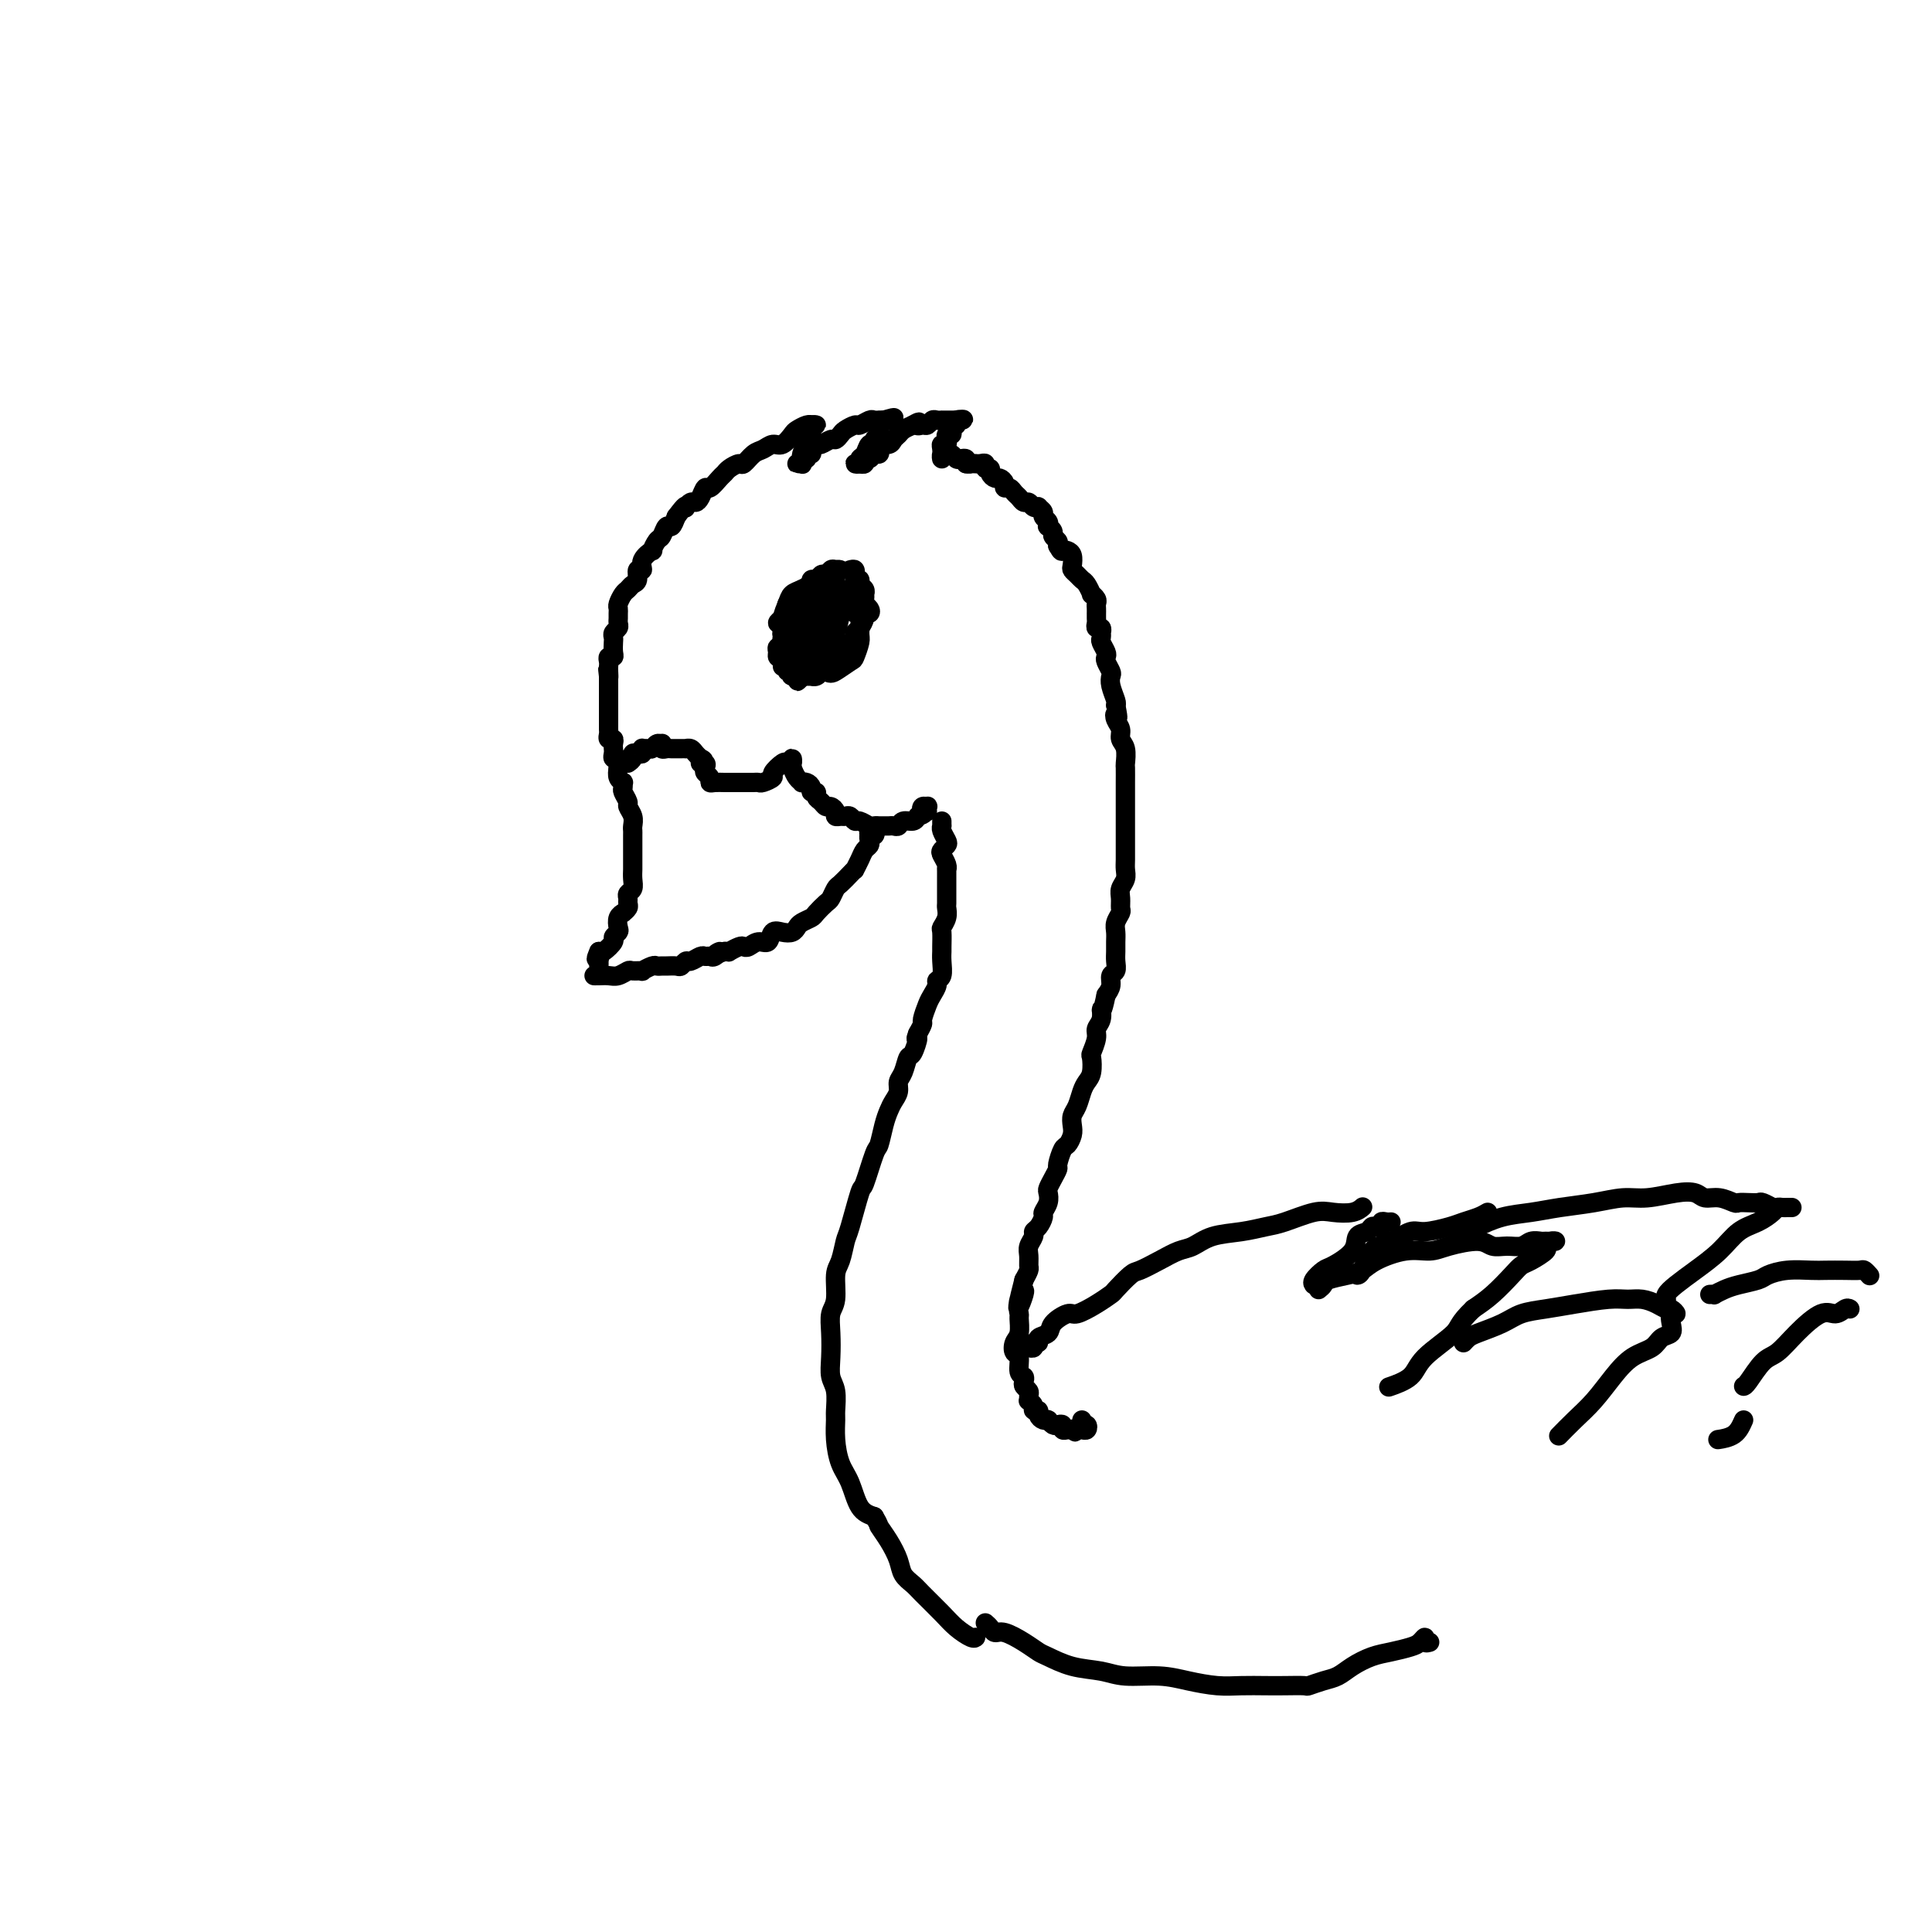 <svg viewBox='0 0 400 400' version='1.1' xmlns='http://www.w3.org/2000/svg' xmlns:xlink='http://www.w3.org/1999/xlink'><g fill='none' stroke='#000000' stroke-width='4' stroke-linecap='round' stroke-linejoin='round'><path d='M128,159c-0.002,0.122 -0.004,0.244 0,0c0.004,-0.244 0.015,-0.853 0,-1c-0.015,-0.147 -0.057,0.168 0,0c0.057,-0.168 0.211,-0.818 0,-1c-0.211,-0.182 -0.788,0.105 -1,0c-0.212,-0.105 -0.061,-0.602 0,-1c0.061,-0.398 0.030,-0.698 0,-1c-0.030,-0.302 -0.061,-0.606 0,-1c0.061,-0.394 0.212,-0.879 0,-1c-0.212,-0.121 -0.789,0.121 -1,0c-0.211,-0.121 -0.057,-0.606 0,-1c0.057,-0.394 0.015,-0.697 0,-1c-0.015,-0.303 -0.004,-0.605 0,-1c0.004,-0.395 0.001,-0.885 0,-1c-0.001,-0.115 -0.000,0.143 0,0c0.000,-0.143 0.000,-0.686 0,-1c-0.000,-0.314 -0.000,-0.399 0,-1c0.000,-0.601 0.000,-1.719 0,-2c-0.000,-0.281 -0.000,0.276 0,0c0.000,-0.276 0.000,-1.383 0,-2c-0.000,-0.617 -0.000,-0.743 0,-1c0.000,-0.257 0.000,-0.645 0,-1c-0.000,-0.355 -0.000,-0.678 0,-1'/><path d='M126,140c-0.310,-2.892 -0.084,-0.621 0,0c0.084,0.621 0.026,-0.407 0,-1c-0.026,-0.593 -0.021,-0.749 0,-1c0.021,-0.251 0.058,-0.596 0,-1c-0.058,-0.404 -0.211,-0.868 0,-1c0.211,-0.132 0.788,0.067 1,0c0.212,-0.067 0.061,-0.399 0,-1c-0.061,-0.601 -0.030,-1.470 0,-2c0.030,-0.530 0.061,-0.719 0,-1c-0.061,-0.281 -0.212,-0.652 0,-1c0.212,-0.348 0.789,-0.671 1,-1c0.211,-0.329 0.056,-0.665 0,-1c-0.056,-0.335 -0.012,-0.671 0,-1c0.012,-0.329 -0.008,-0.651 0,-1c0.008,-0.349 0.043,-0.724 0,-1c-0.043,-0.276 -0.165,-0.454 0,-1c0.165,-0.546 0.617,-1.461 1,-2c0.383,-0.539 0.695,-0.703 1,-1c0.305,-0.297 0.601,-0.726 1,-1c0.399,-0.274 0.899,-0.393 1,-1c0.101,-0.607 -0.198,-1.702 0,-2c0.198,-0.298 0.893,0.200 1,0c0.107,-0.200 -0.375,-1.099 0,-2c0.375,-0.901 1.606,-1.805 2,-2c0.394,-0.195 -0.049,0.317 0,0c0.049,-0.317 0.591,-1.463 1,-2c0.409,-0.537 0.687,-0.463 1,-1c0.313,-0.537 0.661,-1.683 1,-2c0.339,-0.317 0.668,0.195 1,0c0.332,-0.195 0.666,-1.098 1,-2'/><path d='M140,107c2.168,-2.945 2.086,-2.307 2,-2c-0.086,0.307 -0.178,0.285 0,0c0.178,-0.285 0.624,-0.831 1,-1c0.376,-0.169 0.682,0.039 1,0c0.318,-0.039 0.649,-0.325 1,-1c0.351,-0.675 0.723,-1.739 1,-2c0.277,-0.261 0.459,0.280 1,0c0.541,-0.280 1.439,-1.379 2,-2c0.561,-0.621 0.783,-0.762 1,-1c0.217,-0.238 0.428,-0.574 1,-1c0.572,-0.426 1.504,-0.941 2,-1c0.496,-0.059 0.555,0.340 1,0c0.445,-0.340 1.275,-1.418 2,-2c0.725,-0.582 1.345,-0.666 2,-1c0.655,-0.334 1.345,-0.916 2,-1c0.655,-0.084 1.276,0.331 2,0c0.724,-0.331 1.552,-1.409 2,-2c0.448,-0.591 0.517,-0.694 1,-1c0.483,-0.306 1.379,-0.815 2,-1c0.621,-0.185 0.965,-0.047 1,0c0.035,0.047 -0.239,0.001 0,0c0.239,-0.001 0.992,0.041 1,0c0.008,-0.041 -0.730,-0.166 -1,0c-0.270,0.166 -0.073,0.622 0,1c0.073,0.378 0.021,0.680 0,1c-0.021,0.320 -0.010,0.660 0,1'/><path d='M168,91c0.199,0.720 0.197,1.020 0,1c-0.197,-0.020 -0.587,-0.359 -1,0c-0.413,0.359 -0.847,1.417 -1,2c-0.153,0.583 -0.023,0.692 0,1c0.023,0.308 -0.060,0.816 0,1c0.060,0.184 0.264,0.045 0,0c-0.264,-0.045 -0.995,0.003 -1,0c-0.005,-0.003 0.716,-0.057 1,0c0.284,0.057 0.133,0.226 0,0c-0.133,-0.226 -0.247,-0.848 0,-1c0.247,-0.152 0.854,0.165 1,0c0.146,-0.165 -0.169,-0.814 0,-1c0.169,-0.186 0.823,0.090 1,0c0.177,-0.090 -0.121,-0.545 0,-1c0.121,-0.455 0.663,-0.910 1,-1c0.337,-0.090 0.470,0.183 1,0c0.530,-0.183 1.455,-0.824 2,-1c0.545,-0.176 0.708,0.111 1,0c0.292,-0.111 0.712,-0.622 1,-1c0.288,-0.378 0.444,-0.623 1,-1c0.556,-0.377 1.512,-0.886 2,-1c0.488,-0.114 0.508,0.166 1,0c0.492,-0.166 1.455,-0.776 2,-1c0.545,-0.224 0.671,-0.060 1,0c0.329,0.060 0.861,0.016 1,0c0.139,-0.016 -0.117,-0.004 0,0c0.117,0.004 0.605,0.001 1,0c0.395,-0.001 0.698,-0.001 1,0'/><path d='M184,87c2.542,-1.070 -0.102,-0.245 -1,0c-0.898,0.245 -0.048,-0.089 0,0c0.048,0.089 -0.704,0.603 -1,1c-0.296,0.397 -0.135,0.679 0,1c0.135,0.321 0.244,0.681 0,1c-0.244,0.319 -0.840,0.596 -1,1c-0.160,0.404 0.116,0.935 0,1c-0.116,0.065 -0.624,-0.336 -1,0c-0.376,0.336 -0.618,1.411 -1,2c-0.382,0.589 -0.902,0.693 -1,1c-0.098,0.307 0.226,0.815 0,1c-0.226,0.185 -1.004,0.045 -1,0c0.004,-0.045 0.789,0.003 1,0c0.211,-0.003 -0.151,-0.057 0,0c0.151,0.057 0.815,0.226 1,0c0.185,-0.226 -0.108,-0.848 0,-1c0.108,-0.152 0.615,0.166 1,0c0.385,-0.166 0.646,-0.814 1,-1c0.354,-0.186 0.802,0.091 1,0c0.198,-0.091 0.147,-0.549 0,-1c-0.147,-0.451 -0.391,-0.894 0,-1c0.391,-0.106 1.417,0.126 2,0c0.583,-0.126 0.723,-0.611 1,-1c0.277,-0.389 0.690,-0.682 1,-1c0.310,-0.318 0.517,-0.662 1,-1c0.483,-0.338 1.241,-0.669 2,-1'/><path d='M189,88c2.035,-1.233 1.122,-0.316 1,0c-0.122,0.316 0.546,0.032 1,0c0.454,-0.032 0.695,0.188 1,0c0.305,-0.188 0.673,-0.782 1,-1c0.327,-0.218 0.612,-0.058 1,0c0.388,0.058 0.877,0.016 1,0c0.123,-0.016 -0.121,-0.004 0,0c0.121,0.004 0.607,0.001 1,0c0.393,-0.001 0.693,-0.000 1,0c0.307,0.000 0.621,0.000 1,0c0.379,-0.000 0.823,-0.000 1,0c0.177,0.000 0.089,0.000 0,0'/><path d='M199,87c1.305,-0.219 -0.434,-0.265 -1,0c-0.566,0.265 0.041,0.841 0,1c-0.041,0.159 -0.729,-0.098 -1,0c-0.271,0.098 -0.124,0.552 0,1c0.124,0.448 0.226,0.890 0,1c-0.226,0.110 -0.778,-0.113 -1,0c-0.222,0.113 -0.112,0.561 0,1c0.112,0.439 0.225,0.870 0,1c-0.225,0.130 -0.789,-0.042 -1,0c-0.211,0.042 -0.068,0.297 0,1c0.068,0.703 0.060,1.852 0,2c-0.060,0.148 -0.171,-0.706 0,-1c0.171,-0.294 0.624,-0.027 1,0c0.376,0.027 0.675,-0.186 1,0c0.325,0.186 0.675,0.772 1,1c0.325,0.228 0.626,0.100 1,0c0.374,-0.100 0.821,-0.171 1,0c0.179,0.171 0.089,0.586 0,1'/><path d='M200,96c0.936,0.154 0.777,0.040 1,0c0.223,-0.040 0.829,-0.007 1,0c0.171,0.007 -0.094,-0.013 0,0c0.094,0.013 0.546,0.059 1,0c0.454,-0.059 0.909,-0.222 1,0c0.091,0.222 -0.183,0.829 0,1c0.183,0.171 0.824,-0.095 1,0c0.176,0.095 -0.111,0.551 0,1c0.111,0.449 0.621,0.890 1,1c0.379,0.110 0.626,-0.111 1,0c0.374,0.111 0.874,0.554 1,1c0.126,0.446 -0.121,0.894 0,1c0.121,0.106 0.610,-0.130 1,0c0.390,0.130 0.682,0.627 1,1c0.318,0.373 0.664,0.622 1,1c0.336,0.378 0.663,0.885 1,1c0.337,0.115 0.683,-0.162 1,0c0.317,0.162 0.606,0.765 1,1c0.394,0.235 0.894,0.104 1,0c0.106,-0.104 -0.182,-0.182 0,0c0.182,0.182 0.832,0.622 1,1c0.168,0.378 -0.147,0.693 0,1c0.147,0.307 0.756,0.607 1,1c0.244,0.393 0.122,0.879 0,1c-0.122,0.121 -0.243,-0.122 0,0c0.243,0.122 0.849,0.610 1,1c0.151,0.390 -0.152,0.682 0,1c0.152,0.318 0.758,0.662 1,1c0.242,0.338 0.121,0.669 0,1'/><path d='M219,113c0.801,1.473 0.802,1.154 1,1c0.198,-0.154 0.592,-0.144 1,0c0.408,0.144 0.830,0.420 1,1c0.170,0.580 0.087,1.464 0,2c-0.087,0.536 -0.177,0.726 0,1c0.177,0.274 0.621,0.633 1,1c0.379,0.367 0.694,0.742 1,1c0.306,0.258 0.604,0.398 1,1c0.396,0.602 0.891,1.667 1,2c0.109,0.333 -0.167,-0.064 0,0c0.167,0.064 0.777,0.591 1,1c0.223,0.409 0.060,0.701 0,1c-0.060,0.299 -0.016,0.605 0,1c0.016,0.395 0.003,0.881 0,1c-0.003,0.119 0.003,-0.127 0,0c-0.003,0.127 -0.015,0.626 0,1c0.015,0.374 0.056,0.621 0,1c-0.056,0.379 -0.211,0.889 0,1c0.211,0.111 0.788,-0.179 1,0c0.212,0.179 0.061,0.825 0,1c-0.061,0.175 -0.030,-0.122 0,0c0.030,0.122 0.060,0.661 0,1c-0.060,0.339 -0.208,0.476 0,1c0.208,0.524 0.774,1.435 1,2c0.226,0.565 0.112,0.783 0,1c-0.112,0.217 -0.222,0.433 0,1c0.222,0.567 0.778,1.486 1,2c0.222,0.514 0.111,0.622 0,1c-0.111,0.378 -0.222,1.025 0,2c0.222,0.975 0.778,2.279 1,3c0.222,0.721 0.111,0.861 0,1'/><path d='M231,146c0.791,3.976 0.268,2.415 0,2c-0.268,-0.415 -0.282,0.317 0,1c0.282,0.683 0.860,1.319 1,2c0.140,0.681 -0.159,1.408 0,2c0.159,0.592 0.775,1.051 1,2c0.225,0.949 0.060,2.390 0,3c-0.060,0.610 -0.016,0.390 0,1c0.016,0.610 0.004,2.051 0,3c-0.004,0.949 -0.001,1.405 0,2c0.001,0.595 0.000,1.328 0,2c-0.000,0.672 -0.000,1.281 0,2c0.000,0.719 0.000,1.547 0,2c-0.000,0.453 -0.000,0.530 0,1c0.000,0.470 0.001,1.333 0,2c-0.001,0.667 -0.004,1.137 0,2c0.004,0.863 0.015,2.118 0,3c-0.015,0.882 -0.057,1.392 0,2c0.057,0.608 0.212,1.314 0,2c-0.212,0.686 -0.793,1.353 -1,2c-0.207,0.647 -0.041,1.276 0,2c0.041,0.724 -0.041,1.545 0,2c0.041,0.455 0.207,0.545 0,1c-0.207,0.455 -0.788,1.276 -1,2c-0.212,0.724 -0.056,1.350 0,2c0.056,0.650 0.011,1.325 0,2c-0.011,0.675 0.012,1.350 0,2c-0.012,0.650 -0.058,1.276 0,2c0.058,0.724 0.222,1.544 0,2c-0.222,0.456 -0.829,0.546 -1,1c-0.171,0.454 0.094,1.273 0,2c-0.094,0.727 -0.547,1.364 -1,2'/><path d='M229,206c-0.863,4.298 -1.019,3.043 -1,3c0.019,-0.043 0.215,1.124 0,2c-0.215,0.876 -0.841,1.460 -1,2c-0.159,0.540 0.151,1.037 0,2c-0.151,0.963 -0.761,2.392 -1,3c-0.239,0.608 -0.105,0.393 0,1c0.105,0.607 0.182,2.035 0,3c-0.182,0.965 -0.623,1.466 -1,2c-0.377,0.534 -0.689,1.101 -1,2c-0.311,0.899 -0.622,2.129 -1,3c-0.378,0.871 -0.822,1.383 -1,2c-0.178,0.617 -0.090,1.339 0,2c0.090,0.661 0.183,1.262 0,2c-0.183,0.738 -0.640,1.615 -1,2c-0.360,0.385 -0.622,0.278 -1,1c-0.378,0.722 -0.872,2.273 -1,3c-0.128,0.727 0.110,0.631 0,1c-0.110,0.369 -0.569,1.202 -1,2c-0.431,0.798 -0.833,1.561 -1,2c-0.167,0.439 -0.100,0.555 0,1c0.100,0.445 0.233,1.219 0,2c-0.233,0.781 -0.832,1.571 -1,2c-0.168,0.429 0.095,0.499 0,1c-0.095,0.501 -0.547,1.432 -1,2c-0.453,0.568 -0.906,0.772 -1,1c-0.094,0.228 0.172,0.480 0,1c-0.172,0.520 -0.781,1.308 -1,2c-0.219,0.692 -0.048,1.289 0,2c0.048,0.711 -0.025,1.538 0,2c0.025,0.462 0.150,0.561 0,1c-0.150,0.439 -0.575,1.220 -1,2'/><path d='M212,265c-2.569,9.794 -0.491,4.778 0,3c0.491,-1.778 -0.604,-0.317 -1,1c-0.396,1.317 -0.093,2.490 0,3c0.093,0.510 -0.024,0.358 0,1c0.024,0.642 0.187,2.077 0,3c-0.187,0.923 -0.726,1.332 -1,2c-0.274,0.668 -0.283,1.593 0,2c0.283,0.407 0.860,0.294 1,1c0.140,0.706 -0.155,2.231 0,3c0.155,0.769 0.759,0.783 1,1c0.241,0.217 0.117,0.636 0,1c-0.117,0.364 -0.229,0.671 0,1c0.229,0.329 0.797,0.679 1,1c0.203,0.321 0.039,0.612 0,1c-0.039,0.388 0.046,0.874 0,1c-0.046,0.126 -0.223,-0.107 0,0c0.223,0.107 0.847,0.554 1,1c0.153,0.446 -0.166,0.890 0,1c0.166,0.110 0.815,-0.114 1,0c0.185,0.114 -0.095,0.565 0,1c0.095,0.435 0.564,0.852 1,1c0.436,0.148 0.837,0.026 1,0c0.163,-0.026 0.086,0.045 0,0c-0.086,-0.045 -0.182,-0.204 0,0c0.182,0.204 0.640,0.773 1,1c0.360,0.227 0.621,0.113 1,0c0.379,-0.113 0.875,-0.226 1,0c0.125,0.226 -0.120,0.792 0,1c0.120,0.208 0.606,0.060 1,0c0.394,-0.060 0.697,-0.030 1,0'/><path d='M222,296c1.344,0.927 0.203,0.244 0,0c-0.203,-0.244 0.530,-0.050 1,0c0.470,0.050 0.676,-0.043 1,0c0.324,0.043 0.766,0.221 1,0c0.234,-0.221 0.258,-0.843 0,-1c-0.258,-0.157 -0.800,0.150 -1,0c-0.200,-0.150 -0.057,-0.757 0,-1c0.057,-0.243 0.029,-0.121 0,0'/><path d='M213,279c0.033,0.009 0.066,0.017 0,0c-0.066,-0.017 -0.230,-0.060 0,0c0.230,0.060 0.853,0.224 1,0c0.147,-0.224 -0.184,-0.836 0,-1c0.184,-0.164 0.883,0.120 1,0c0.117,-0.120 -0.346,-0.643 0,-1c0.346,-0.357 1.502,-0.546 2,-1c0.498,-0.454 0.337,-1.173 1,-2c0.663,-0.827 2.151,-1.764 3,-2c0.849,-0.236 1.061,0.227 2,0c0.939,-0.227 2.606,-1.145 4,-2c1.394,-0.855 2.515,-1.646 3,-2c0.485,-0.354 0.335,-0.270 1,-1c0.665,-0.730 2.144,-2.275 3,-3c0.856,-0.725 1.087,-0.632 2,-1c0.913,-0.368 2.508,-1.198 4,-2c1.492,-0.802 2.882,-1.577 4,-2c1.118,-0.423 1.966,-0.493 3,-1c1.034,-0.507 2.254,-1.450 4,-2c1.746,-0.550 4.017,-0.708 6,-1c1.983,-0.292 3.679,-0.718 5,-1c1.321,-0.282 2.267,-0.419 4,-1c1.733,-0.581 4.255,-1.606 6,-2c1.745,-0.394 2.715,-0.157 4,0c1.285,0.157 2.884,0.235 4,0c1.116,-0.235 1.747,-0.781 2,-1c0.253,-0.219 0.126,-0.109 0,0'/><path d='M288,253c-0.303,0.030 -0.606,0.060 -1,0c-0.394,-0.060 -0.878,-0.209 -1,0c-0.122,0.209 0.117,0.775 0,1c-0.117,0.225 -0.592,0.107 -1,0c-0.408,-0.107 -0.750,-0.204 -1,0c-0.250,0.204 -0.409,0.708 -1,1c-0.591,0.292 -1.616,0.372 -2,1c-0.384,0.628 -0.127,1.804 -1,3c-0.873,1.196 -2.875,2.412 -4,3c-1.125,0.588 -1.374,0.549 -2,1c-0.626,0.451 -1.630,1.391 -2,2c-0.370,0.609 -0.106,0.888 0,1c0.106,0.112 0.053,0.056 0,0'/><path d='M273,267c0.410,-0.335 0.820,-0.670 1,-1c0.180,-0.330 0.129,-0.657 1,-1c0.871,-0.343 2.662,-0.704 4,-1c1.338,-0.296 2.221,-0.527 3,-1c0.779,-0.473 1.455,-1.189 3,-2c1.545,-0.811 3.960,-1.716 6,-2c2.040,-0.284 3.704,0.053 5,0c1.296,-0.053 2.224,-0.497 4,-1c1.776,-0.503 4.401,-1.067 6,-1c1.599,0.067 2.173,0.764 3,1c0.827,0.236 1.908,0.011 3,0c1.092,-0.011 2.196,0.194 3,0c0.804,-0.194 1.309,-0.785 2,-1c0.691,-0.215 1.568,-0.054 2,0c0.432,0.054 0.420,0.002 1,0c0.580,-0.002 1.754,0.045 2,0c0.246,-0.045 -0.434,-0.181 -1,0c-0.566,0.181 -1.018,0.680 -1,1c0.018,0.320 0.504,0.463 0,1c-0.504,0.537 -2.000,1.470 -3,2c-1.000,0.530 -1.505,0.658 -2,1c-0.495,0.342 -0.979,0.900 -2,2c-1.021,1.100 -2.577,2.743 -4,4c-1.423,1.257 -2.711,2.129 -4,3'/><path d='M305,271c-3.203,3.051 -2.712,3.679 -4,5c-1.288,1.321 -4.356,3.333 -6,5c-1.644,1.667 -1.866,2.987 -3,4c-1.134,1.013 -3.181,1.718 -4,2c-0.819,0.282 -0.409,0.141 0,0'/><path d='M303,278c0.324,-0.356 0.647,-0.711 1,-1c0.353,-0.289 0.734,-0.511 2,-1c1.266,-0.489 3.416,-1.245 5,-2c1.584,-0.755 2.601,-1.508 4,-2c1.399,-0.492 3.178,-0.721 5,-1c1.822,-0.279 3.685,-0.608 6,-1c2.315,-0.392 5.082,-0.847 7,-1c1.918,-0.153 2.986,-0.004 4,0c1.014,0.004 1.975,-0.138 3,0c1.025,0.138 2.113,0.557 3,1c0.887,0.443 1.572,0.909 2,1c0.428,0.091 0.600,-0.193 1,0c0.400,0.193 1.029,0.863 1,1c-0.029,0.137 -0.716,-0.258 -1,0c-0.284,0.258 -0.165,1.170 0,2c0.165,0.830 0.376,1.578 0,2c-0.376,0.422 -1.338,0.517 -2,1c-0.662,0.483 -1.023,1.353 -2,2c-0.977,0.647 -2.570,1.070 -4,2c-1.430,0.930 -2.695,2.365 -4,4c-1.305,1.635 -2.649,3.469 -4,5c-1.351,1.531 -2.710,2.758 -4,4c-1.290,1.242 -2.511,2.498 -3,3c-0.489,0.502 -0.244,0.251 0,0'/><path d='M302,255c-0.196,-0.016 -0.392,-0.032 0,0c0.392,0.032 1.372,0.111 2,0c0.628,-0.111 0.904,-0.411 2,-1c1.096,-0.589 3.013,-1.468 5,-2c1.987,-0.532 4.045,-0.716 6,-1c1.955,-0.284 3.807,-0.668 6,-1c2.193,-0.332 4.727,-0.612 7,-1c2.273,-0.388 4.285,-0.885 6,-1c1.715,-0.115 3.133,0.150 5,0c1.867,-0.150 4.181,-0.716 6,-1c1.819,-0.284 3.141,-0.286 4,0c0.859,0.286 1.255,0.861 2,1c0.745,0.139 1.839,-0.159 3,0c1.161,0.159 2.390,0.774 3,1c0.610,0.226 0.602,0.064 1,0c0.398,-0.064 1.203,-0.031 2,0c0.797,0.031 1.585,0.060 2,0c0.415,-0.060 0.458,-0.208 1,0c0.542,0.208 1.583,0.774 2,1c0.417,0.226 0.208,0.113 0,0'/><path d='M371,250c-0.336,-0.004 -0.673,-0.009 -1,0c-0.327,0.009 -0.646,0.031 -1,0c-0.354,-0.031 -0.743,-0.116 -1,0c-0.257,0.116 -0.382,0.432 -1,1c-0.618,0.568 -1.730,1.387 -3,2c-1.270,0.613 -2.698,1.018 -4,2c-1.302,0.982 -2.478,2.540 -4,4c-1.522,1.460 -3.388,2.822 -5,4c-1.612,1.178 -2.968,2.171 -4,3c-1.032,0.829 -1.739,1.492 -2,2c-0.261,0.508 -0.074,0.859 0,1c0.074,0.141 0.037,0.070 0,0'/><path d='M354,268c0.467,-0.024 0.934,-0.048 1,0c0.066,0.048 -0.269,0.168 0,0c0.269,-0.168 1.140,-0.623 2,-1c0.860,-0.377 1.707,-0.675 3,-1c1.293,-0.325 3.030,-0.675 4,-1c0.970,-0.325 1.172,-0.623 2,-1c0.828,-0.377 2.281,-0.833 4,-1c1.719,-0.167 3.703,-0.046 5,0c1.297,0.046 1.906,0.016 3,0c1.094,-0.016 2.672,-0.018 4,0c1.328,0.018 2.408,0.056 3,0c0.592,-0.056 0.698,-0.207 1,0c0.302,0.207 0.801,0.774 1,1c0.199,0.226 0.100,0.113 0,0'/><path d='M308,251c-0.561,0.331 -1.121,0.661 -2,1c-0.879,0.339 -2.075,0.686 -3,1c-0.925,0.314 -1.578,0.596 -3,1c-1.422,0.404 -3.613,0.931 -5,1c-1.387,0.069 -1.969,-0.321 -3,0c-1.031,0.321 -2.511,1.354 -4,2c-1.489,0.646 -2.987,0.905 -4,2c-1.013,1.095 -1.542,3.026 -2,4c-0.458,0.974 -0.845,0.993 -1,1c-0.155,0.007 -0.077,0.004 0,0'/><path d='M383,271c-0.254,-0.138 -0.508,-0.275 -1,0c-0.492,0.275 -1.223,0.963 -2,1c-0.777,0.037 -1.602,-0.579 -3,0c-1.398,0.579 -3.369,2.351 -5,4c-1.631,1.649 -2.920,3.174 -4,4c-1.080,0.826 -1.949,0.953 -3,2c-1.051,1.047 -2.283,3.013 -3,4c-0.717,0.987 -0.919,0.996 -1,1c-0.081,0.004 -0.040,0.002 0,0'/><path d='M361,294c-0.511,1.156 -1.022,2.311 -2,3c-0.978,0.689 -2.422,0.911 -3,1c-0.578,0.089 -0.289,0.044 0,0'/><path d='M130,158c0.445,-0.312 0.890,-0.623 1,-1c0.110,-0.377 -0.115,-0.819 0,-1c0.115,-0.181 0.570,-0.101 1,0c0.430,0.101 0.836,0.224 1,0c0.164,-0.224 0.085,-0.796 0,-1c-0.085,-0.204 -0.177,-0.040 0,0c0.177,0.040 0.622,-0.043 1,0c0.378,0.043 0.689,0.211 1,0c0.311,-0.211 0.622,-0.803 1,-1c0.378,-0.197 0.822,-0.000 1,0c0.178,0.000 0.089,-0.196 0,0c-0.089,0.196 -0.179,0.785 0,1c0.179,0.215 0.626,0.058 1,0c0.374,-0.058 0.674,-0.015 1,0c0.326,0.015 0.679,0.003 1,0c0.321,-0.003 0.611,0.002 1,0c0.389,-0.002 0.878,-0.012 1,0c0.122,0.012 -0.122,0.044 0,0c0.122,-0.044 0.610,-0.166 1,0c0.390,0.166 0.683,0.619 1,1c0.317,0.381 0.659,0.691 1,1'/><path d='M145,157c1.488,0.549 0.206,0.920 0,1c-0.206,0.080 0.662,-0.133 1,0c0.338,0.133 0.145,0.610 0,1c-0.145,0.390 -0.243,0.693 0,1c0.243,0.307 0.825,0.618 1,1c0.175,0.382 -0.059,0.834 0,1c0.059,0.166 0.411,0.044 1,0c0.589,-0.044 1.413,-0.012 2,0c0.587,0.012 0.935,0.003 1,0c0.065,-0.003 -0.155,-0.001 0,0c0.155,0.001 0.685,0.000 1,0c0.315,-0.000 0.413,-0.000 1,0c0.587,0.000 1.661,0.001 2,0c0.339,-0.001 -0.059,-0.004 0,0c0.059,0.004 0.574,0.013 1,0c0.426,-0.013 0.762,-0.049 1,0c0.238,0.049 0.378,0.185 1,0c0.622,-0.185 1.726,-0.689 2,-1c0.274,-0.311 -0.280,-0.428 0,-1c0.280,-0.572 1.396,-1.600 2,-2c0.604,-0.400 0.698,-0.174 1,0c0.302,0.174 0.813,0.294 1,0c0.187,-0.294 0.050,-1.002 0,-1c-0.050,0.002 -0.014,0.715 0,1c0.014,0.285 0.007,0.143 0,0'/><path d='M164,159c0.304,0.734 0.607,1.467 1,2c0.393,0.533 0.875,0.865 1,1c0.125,0.135 -0.106,0.074 0,0c0.106,-0.074 0.549,-0.160 1,0c0.451,0.160 0.908,0.567 1,1c0.092,0.433 -0.183,0.890 0,1c0.183,0.110 0.822,-0.129 1,0c0.178,0.129 -0.106,0.626 0,1c0.106,0.374 0.602,0.626 1,1c0.398,0.374 0.698,0.871 1,1c0.302,0.129 0.606,-0.109 1,0c0.394,0.109 0.879,0.564 1,1c0.121,0.436 -0.122,0.853 0,1c0.122,0.147 0.609,0.024 1,0c0.391,-0.024 0.686,0.050 1,0c0.314,-0.050 0.647,-0.224 1,0c0.353,0.224 0.725,0.845 1,1c0.275,0.155 0.451,-0.154 1,0c0.549,0.154 1.471,0.773 2,1c0.529,0.227 0.667,0.061 1,0c0.333,-0.061 0.863,-0.017 1,0c0.137,0.017 -0.118,0.006 0,0c0.118,-0.006 0.608,-0.005 1,0c0.392,0.005 0.686,0.016 1,0c0.314,-0.016 0.648,-0.060 1,0c0.352,0.060 0.723,0.222 1,0c0.277,-0.222 0.459,-0.829 1,-1c0.541,-0.171 1.440,0.094 2,0c0.560,-0.094 0.780,-0.547 1,-1'/><path d='M190,169c1.790,-0.474 1.264,-0.659 1,-1c-0.264,-0.341 -0.267,-0.837 0,-1c0.267,-0.163 0.804,0.008 1,0c0.196,-0.008 0.053,-0.194 0,0c-0.053,0.194 -0.015,0.770 0,1c0.015,0.230 0.008,0.115 0,0'/><path d='M195,170c0.002,0.418 0.004,0.837 0,1c-0.004,0.163 -0.014,0.071 0,0c0.014,-0.071 0.053,-0.121 0,0c-0.053,0.121 -0.197,0.413 0,1c0.197,0.587 0.736,1.470 1,2c0.264,0.530 0.253,0.707 0,1c-0.253,0.293 -0.747,0.704 -1,1c-0.253,0.296 -0.264,0.478 0,1c0.264,0.522 0.803,1.382 1,2c0.197,0.618 0.053,0.992 0,1c-0.053,0.008 -0.014,-0.350 0,0c0.014,0.350 0.004,1.407 0,2c-0.004,0.593 -0.001,0.721 0,1c0.001,0.279 0.001,0.707 0,1c-0.001,0.293 -0.004,0.450 0,1c0.004,0.550 0.015,1.493 0,2c-0.015,0.507 -0.057,0.577 0,1c0.057,0.423 0.211,1.198 0,2c-0.211,0.802 -0.789,1.631 -1,2c-0.211,0.369 -0.055,0.277 0,1c0.055,0.723 0.011,2.260 0,3c-0.011,0.740 0.012,0.684 0,1c-0.012,0.316 -0.059,1.005 0,2c0.059,0.995 0.223,2.296 0,3c-0.223,0.704 -0.834,0.812 -1,1c-0.166,0.188 0.114,0.455 0,1c-0.114,0.545 -0.622,1.367 -1,2c-0.378,0.633 -0.627,1.077 -1,2c-0.373,0.923 -0.870,2.325 -1,3c-0.130,0.675 0.106,0.621 0,1c-0.106,0.379 -0.553,1.189 -1,2'/><path d='M190,214c-0.726,1.906 -0.041,0.671 0,1c0.041,0.329 -0.563,2.224 -1,3c-0.437,0.776 -0.709,0.435 -1,1c-0.291,0.565 -0.603,2.038 -1,3c-0.397,0.962 -0.880,1.414 -1,2c-0.120,0.586 0.122,1.306 0,2c-0.122,0.694 -0.609,1.361 -1,2c-0.391,0.639 -0.686,1.251 -1,2c-0.314,0.749 -0.646,1.634 -1,3c-0.354,1.366 -0.728,3.213 -1,4c-0.272,0.787 -0.440,0.512 -1,2c-0.560,1.488 -1.512,4.738 -2,6c-0.488,1.262 -0.513,0.538 -1,2c-0.487,1.462 -1.436,5.112 -2,7c-0.564,1.888 -0.743,2.013 -1,3c-0.257,0.987 -0.591,2.836 -1,4c-0.409,1.164 -0.894,1.644 -1,3c-0.106,1.356 0.167,3.588 0,5c-0.167,1.412 -0.773,2.004 -1,3c-0.227,0.996 -0.075,2.396 0,4c0.075,1.604 0.073,3.411 0,5c-0.073,1.589 -0.216,2.958 0,4c0.216,1.042 0.792,1.756 1,3c0.208,1.244 0.048,3.020 0,4c-0.048,0.980 0.017,1.166 0,2c-0.017,0.834 -0.115,2.317 0,4c0.115,1.683 0.443,3.564 1,5c0.557,1.436 1.342,2.425 2,4c0.658,1.575 1.188,3.736 2,5c0.812,1.264 1.906,1.632 3,2'/><path d='M181,314c1.218,2.027 0.764,1.593 1,2c0.236,0.407 1.164,1.654 2,3c0.836,1.346 1.582,2.790 2,4c0.418,1.210 0.509,2.186 1,3c0.491,0.814 1.382,1.465 2,2c0.618,0.535 0.964,0.952 2,2c1.036,1.048 2.761,2.725 4,4c1.239,1.275 1.992,2.146 3,3c1.008,0.854 2.271,1.692 3,2c0.729,0.308 0.922,0.088 1,0c0.078,-0.088 0.039,-0.044 0,0'/><path d='M128,159c-0.114,0.725 -0.228,1.450 0,2c0.228,0.550 0.797,0.925 1,1c0.203,0.075 0.039,-0.149 0,0c-0.039,0.149 0.046,0.673 0,1c-0.046,0.327 -0.223,0.459 0,1c0.223,0.541 0.844,1.493 1,2c0.156,0.507 -0.154,0.568 0,1c0.154,0.432 0.773,1.233 1,2c0.227,0.767 0.061,1.500 0,2c-0.061,0.500 -0.016,0.768 0,1c0.016,0.232 0.004,0.430 0,1c-0.004,0.570 -0.001,1.514 0,2c0.001,0.486 0.000,0.514 0,1c-0.000,0.486 0.001,1.429 0,2c-0.001,0.571 -0.004,0.769 0,1c0.004,0.231 0.015,0.496 0,1c-0.015,0.504 -0.057,1.248 0,2c0.057,0.752 0.212,1.511 0,2c-0.212,0.489 -0.793,0.709 -1,1c-0.207,0.291 -0.040,0.652 0,1c0.040,0.348 -0.045,0.684 0,1c0.045,0.316 0.222,0.613 0,1c-0.222,0.387 -0.843,0.863 -1,1c-0.157,0.137 0.150,-0.065 0,0c-0.150,0.065 -0.756,0.397 -1,1c-0.244,0.603 -0.125,1.475 0,2c0.125,0.525 0.254,0.701 0,1c-0.254,0.299 -0.893,0.719 -1,1c-0.107,0.281 0.317,0.422 0,1c-0.317,0.578 -1.376,1.594 -2,2c-0.624,0.406 -0.812,0.203 -1,0'/><path d='M124,197c-1.083,2.507 -0.290,1.274 0,1c0.290,-0.274 0.078,0.411 0,1c-0.078,0.589 -0.021,1.082 0,1c0.021,-0.082 0.006,-0.738 0,-1c-0.006,-0.262 -0.003,-0.131 0,0'/><path d='M180,173c-0.105,-0.391 -0.210,-0.781 0,-1c0.210,-0.219 0.737,-0.266 1,0c0.263,0.266 0.264,0.844 0,1c-0.264,0.156 -0.791,-0.110 -1,0c-0.209,0.110 -0.098,0.598 0,1c0.098,0.402 0.185,0.720 0,1c-0.185,0.280 -0.640,0.522 -1,1c-0.360,0.478 -0.625,1.193 -1,2c-0.375,0.807 -0.860,1.707 -1,2c-0.140,0.293 0.064,-0.019 0,0c-0.064,0.019 -0.397,0.371 -1,1c-0.603,0.629 -1.475,1.534 -2,2c-0.525,0.466 -0.703,0.492 -1,1c-0.297,0.508 -0.713,1.498 -1,2c-0.287,0.502 -0.444,0.515 -1,1c-0.556,0.485 -1.510,1.440 -2,2c-0.490,0.560 -0.515,0.725 -1,1c-0.485,0.275 -1.429,0.660 -2,1c-0.571,0.340 -0.768,0.635 -1,1c-0.232,0.365 -0.499,0.801 -1,1c-0.501,0.199 -1.237,0.162 -2,0c-0.763,-0.162 -1.553,-0.450 -2,0c-0.447,0.450 -0.552,1.636 -1,2c-0.448,0.364 -1.238,-0.095 -2,0c-0.762,0.095 -1.496,0.743 -2,1c-0.504,0.257 -0.779,0.121 -1,0c-0.221,-0.121 -0.389,-0.228 -1,0c-0.611,0.228 -1.664,0.792 -2,1c-0.336,0.208 0.047,0.059 0,0c-0.047,-0.059 -0.523,-0.030 -1,0'/><path d='M150,197c-3.118,1.177 -1.412,0.118 -1,0c0.412,-0.118 -0.471,0.704 -1,1c-0.529,0.296 -0.705,0.064 -1,0c-0.295,-0.064 -0.709,0.039 -1,0c-0.291,-0.039 -0.458,-0.221 -1,0c-0.542,0.221 -1.458,0.844 -2,1c-0.542,0.156 -0.708,-0.154 -1,0c-0.292,0.154 -0.708,0.774 -1,1c-0.292,0.226 -0.458,0.060 -1,0c-0.542,-0.060 -1.460,-0.012 -2,0c-0.540,0.012 -0.703,-0.011 -1,0c-0.297,0.011 -0.728,0.056 -1,0c-0.272,-0.056 -0.387,-0.212 -1,0c-0.613,0.212 -1.725,0.793 -2,1c-0.275,0.207 0.288,0.041 0,0c-0.288,-0.041 -1.428,0.041 -2,0c-0.572,-0.041 -0.575,-0.207 -1,0c-0.425,0.207 -1.273,0.788 -2,1c-0.727,0.212 -1.333,0.057 -2,0c-0.667,-0.057 -1.395,-0.015 -2,0c-0.605,0.015 -1.086,0.004 -1,0c0.086,-0.004 0.739,-0.001 1,0c0.261,0.001 0.131,0.001 0,0'/><path d='M162,133c-0.008,0.516 -0.016,1.031 0,1c0.016,-0.031 0.057,-0.610 0,-1c-0.057,-0.390 -0.213,-0.592 0,-1c0.213,-0.408 0.793,-1.022 1,-2c0.207,-0.978 0.041,-2.319 0,-3c-0.041,-0.681 0.042,-0.702 0,-1c-0.042,-0.298 -0.211,-0.872 0,-1c0.211,-0.128 0.800,0.189 1,0c0.200,-0.189 0.010,-0.884 0,-1c-0.010,-0.116 0.159,0.348 0,1c-0.159,0.652 -0.646,1.493 -1,2c-0.354,0.507 -0.574,0.682 -1,1c-0.426,0.318 -1.058,0.781 -1,1c0.058,0.219 0.804,0.196 1,0c0.196,-0.196 -0.159,-0.563 0,-1c0.159,-0.437 0.831,-0.944 1,-1c0.169,-0.056 -0.166,0.340 0,0c0.166,-0.340 0.832,-1.416 1,-2c0.168,-0.584 -0.162,-0.677 0,-1c0.162,-0.323 0.818,-0.875 1,-1c0.182,-0.125 -0.109,0.178 0,0c0.109,-0.178 0.617,-0.836 1,-1c0.383,-0.164 0.642,0.167 1,0c0.358,-0.167 0.817,-0.833 1,-1c0.183,-0.167 0.090,0.165 0,0c-0.090,-0.165 -0.179,-0.828 0,-1c0.179,-0.172 0.625,0.146 1,0c0.375,-0.146 0.679,-0.756 1,-1c0.321,-0.244 0.661,-0.122 1,0'/><path d='M171,119c1.791,-1.486 1.269,-0.202 1,0c-0.269,0.202 -0.286,-0.679 0,-1c0.286,-0.321 0.875,-0.082 1,0c0.125,0.082 -0.214,0.008 0,0c0.214,-0.008 0.982,0.051 1,0c0.018,-0.051 -0.715,-0.212 -1,0c-0.285,0.212 -0.121,0.797 0,1c0.121,0.203 0.200,0.025 0,0c-0.200,-0.025 -0.680,0.102 -1,0c-0.320,-0.102 -0.481,-0.435 -1,0c-0.519,0.435 -1.397,1.637 -2,2c-0.603,0.363 -0.930,-0.115 -1,0c-0.070,0.115 0.117,0.822 0,1c-0.117,0.178 -0.539,-0.174 -1,0c-0.461,0.174 -0.961,0.874 -1,1c-0.039,0.126 0.383,-0.321 0,0c-0.383,0.321 -1.571,1.410 -2,2c-0.429,0.590 -0.100,0.682 0,1c0.100,0.318 -0.029,0.863 0,1c0.029,0.137 0.218,-0.135 0,0c-0.218,0.135 -0.842,0.675 -1,1c-0.158,0.325 0.150,0.434 0,1c-0.150,0.566 -0.757,1.590 -1,2c-0.243,0.410 -0.121,0.205 0,0'/><path d='M162,131c-0.018,1.111 0.938,0.889 1,1c0.062,0.111 -0.769,0.555 -1,1c-0.231,0.445 0.137,0.891 0,1c-0.137,0.109 -0.779,-0.118 -1,0c-0.221,0.118 -0.021,0.581 0,1c0.021,0.419 -0.139,0.793 0,1c0.139,0.207 0.576,0.248 1,0c0.424,-0.248 0.835,-0.785 1,-1c0.165,-0.215 0.082,-0.107 0,0'/><path d='M176,118c0.425,-0.122 0.850,-0.244 1,0c0.150,0.244 0.025,0.853 0,1c-0.025,0.147 0.050,-0.168 0,0c-0.050,0.168 -0.224,0.820 0,1c0.224,0.180 0.844,-0.110 1,0c0.156,0.110 -0.154,0.621 0,1c0.154,0.379 0.772,0.626 1,1c0.228,0.374 0.064,0.873 0,1c-0.064,0.127 -0.030,-0.120 0,0c0.030,0.120 0.057,0.606 0,1c-0.057,0.394 -0.197,0.696 0,1c0.197,0.304 0.729,0.610 1,1c0.271,0.390 0.279,0.864 0,1c-0.279,0.136 -0.844,-0.066 -1,0c-0.156,0.066 0.099,0.399 0,1c-0.099,0.601 -0.551,1.471 -1,2c-0.449,0.529 -0.893,0.719 -1,1c-0.107,0.281 0.125,0.654 0,1c-0.125,0.346 -0.607,0.666 -1,1c-0.393,0.334 -0.697,0.681 -1,1c-0.303,0.319 -0.606,0.610 -1,1c-0.394,0.390 -0.879,0.878 -1,1c-0.121,0.122 0.123,-0.121 0,0c-0.123,0.121 -0.611,0.607 -1,1c-0.389,0.393 -0.677,0.694 -1,1c-0.323,0.306 -0.680,0.618 -1,1c-0.320,0.382 -0.601,0.834 -1,1c-0.399,0.166 -0.915,0.045 -1,0c-0.085,-0.045 0.261,-0.013 0,0c-0.261,0.013 -1.131,0.006 -2,0'/><path d='M166,140c-2.040,2.148 -0.139,0.519 0,0c0.139,-0.519 -1.484,0.071 -2,0c-0.516,-0.071 0.076,-0.804 0,-1c-0.076,-0.196 -0.819,0.144 -1,0c-0.181,-0.144 0.199,-0.770 0,-1c-0.199,-0.230 -0.977,-0.062 -1,0c-0.023,0.062 0.708,0.018 1,0c0.292,-0.018 0.146,-0.009 0,0'/><path d='M166,127c0.122,-0.396 0.243,-0.793 0,-1c-0.243,-0.207 -0.852,-0.226 -1,0c-0.148,0.226 0.163,0.697 0,1c-0.163,0.303 -0.800,0.438 -1,1c-0.200,0.562 0.039,1.550 0,2c-0.039,0.450 -0.354,0.362 0,1c0.354,0.638 1.378,2.001 2,3c0.622,0.999 0.843,1.633 1,2c0.157,0.367 0.251,0.465 1,1c0.749,0.535 2.152,1.506 3,2c0.848,0.494 1.141,0.510 2,0c0.859,-0.510 2.284,-1.544 3,-2c0.716,-0.456 0.724,-0.332 1,-1c0.276,-0.668 0.820,-2.129 1,-3c0.180,-0.871 -0.005,-1.154 0,-2c0.005,-0.846 0.198,-2.255 0,-3c-0.198,-0.745 -0.788,-0.827 -1,-1c-0.212,-0.173 -0.046,-0.439 0,-1c0.046,-0.561 -0.029,-1.417 0,-2c0.029,-0.583 0.162,-0.893 0,-1c-0.162,-0.107 -0.620,-0.011 -1,0c-0.380,0.011 -0.682,-0.064 -1,0c-0.318,0.064 -0.653,0.265 -1,0c-0.347,-0.265 -0.708,-0.997 -1,-1c-0.292,-0.003 -0.516,0.725 -1,1c-0.484,0.275 -1.229,0.099 -2,0c-0.771,-0.099 -1.569,-0.121 -2,0c-0.431,0.121 -0.494,0.386 -1,1c-0.506,0.614 -1.455,1.577 -2,2c-0.545,0.423 -0.685,0.306 -1,1c-0.315,0.694 -0.804,2.198 -1,3c-0.196,0.802 -0.098,0.901 0,1'/><path d='M163,131c-0.444,1.716 0.447,2.505 1,3c0.553,0.495 0.768,0.694 1,1c0.232,0.306 0.482,0.719 1,1c0.518,0.281 1.306,0.431 2,0c0.694,-0.431 1.296,-1.443 2,-2c0.704,-0.557 1.512,-0.659 2,-1c0.488,-0.341 0.658,-0.922 1,-2c0.342,-1.078 0.856,-2.654 1,-4c0.144,-1.346 -0.083,-2.463 0,-3c0.083,-0.537 0.474,-0.495 0,-1c-0.474,-0.505 -1.814,-1.556 -3,-2c-1.186,-0.444 -2.217,-0.282 -3,0c-0.783,0.282 -1.319,0.683 -2,1c-0.681,0.317 -1.507,0.551 -2,1c-0.493,0.449 -0.654,1.115 -1,2c-0.346,0.885 -0.877,1.990 -1,3c-0.123,1.010 0.162,1.926 1,3c0.838,1.074 2.229,2.305 3,3c0.771,0.695 0.922,0.854 2,0c1.078,-0.854 3.082,-2.720 4,-4c0.918,-1.280 0.751,-1.972 1,-3c0.249,-1.028 0.916,-2.391 1,-3c0.084,-0.609 -0.415,-0.462 -1,-1c-0.585,-0.538 -1.257,-1.759 -2,-2c-0.743,-0.241 -1.558,0.499 -2,1c-0.442,0.501 -0.510,0.763 -1,1c-0.490,0.237 -1.401,0.448 -2,1c-0.599,0.552 -0.885,1.443 -1,2c-0.115,0.557 -0.057,0.778 0,1'/><path d='M165,127c-0.815,1.366 0.148,1.781 1,2c0.852,0.219 1.592,0.242 2,0c0.408,-0.242 0.485,-0.748 1,-1c0.515,-0.252 1.467,-0.248 2,-1c0.533,-0.752 0.648,-2.258 1,-3c0.352,-0.742 0.942,-0.719 1,-1c0.058,-0.281 -0.416,-0.867 -1,-1c-0.584,-0.133 -1.277,0.188 -2,1c-0.723,0.812 -1.476,2.114 -2,3c-0.524,0.886 -0.819,1.357 -1,2c-0.181,0.643 -0.249,1.460 0,2c0.249,0.540 0.813,0.803 1,1c0.187,0.197 -0.004,0.327 0,0c0.004,-0.327 0.202,-1.111 1,-2c0.798,-0.889 2.195,-1.881 3,-3c0.805,-1.119 1.020,-2.364 1,-3c-0.020,-0.636 -0.273,-0.664 0,-1c0.273,-0.336 1.072,-0.980 0,0c-1.072,0.980 -4.016,3.583 -5,5c-0.984,1.417 -0.009,1.649 0,2c0.009,0.351 -0.946,0.822 -1,1c-0.054,0.178 0.795,0.061 1,0c0.205,-0.061 -0.234,-0.068 0,0c0.234,0.068 1.140,0.211 2,0c0.860,-0.211 1.674,-0.774 2,-1c0.326,-0.226 0.163,-0.113 0,0'/><path d='M204,336c0.344,0.297 0.687,0.594 1,1c0.313,0.406 0.595,0.920 1,1c0.405,0.080 0.931,-0.273 2,0c1.069,0.273 2.680,1.172 4,2c1.320,0.828 2.349,1.585 3,2c0.651,0.415 0.924,0.489 2,1c1.076,0.511 2.953,1.460 5,2c2.047,0.540 4.262,0.670 6,1c1.738,0.330 2.998,0.859 5,1c2.002,0.141 4.745,-0.106 7,0c2.255,0.106 4.023,0.564 6,1c1.977,0.436 4.162,0.849 6,1c1.838,0.151 3.327,0.041 5,0c1.673,-0.041 3.529,-0.014 5,0c1.471,0.014 2.557,0.016 4,0c1.443,-0.016 3.242,-0.048 4,0c0.758,0.048 0.474,0.178 1,0c0.526,-0.178 1.861,-0.663 3,-1c1.139,-0.337 2.080,-0.524 3,-1c0.920,-0.476 1.818,-1.240 3,-2c1.182,-0.760 2.646,-1.515 4,-2c1.354,-0.485 2.596,-0.701 4,-1c1.404,-0.299 2.968,-0.683 4,-1c1.032,-0.317 1.531,-0.568 2,-1c0.469,-0.432 0.909,-1.044 1,-1c0.091,0.044 -0.168,0.742 0,1c0.168,0.258 0.762,0.074 1,0c0.238,-0.074 0.119,-0.037 0,0'/></g>
</svg>